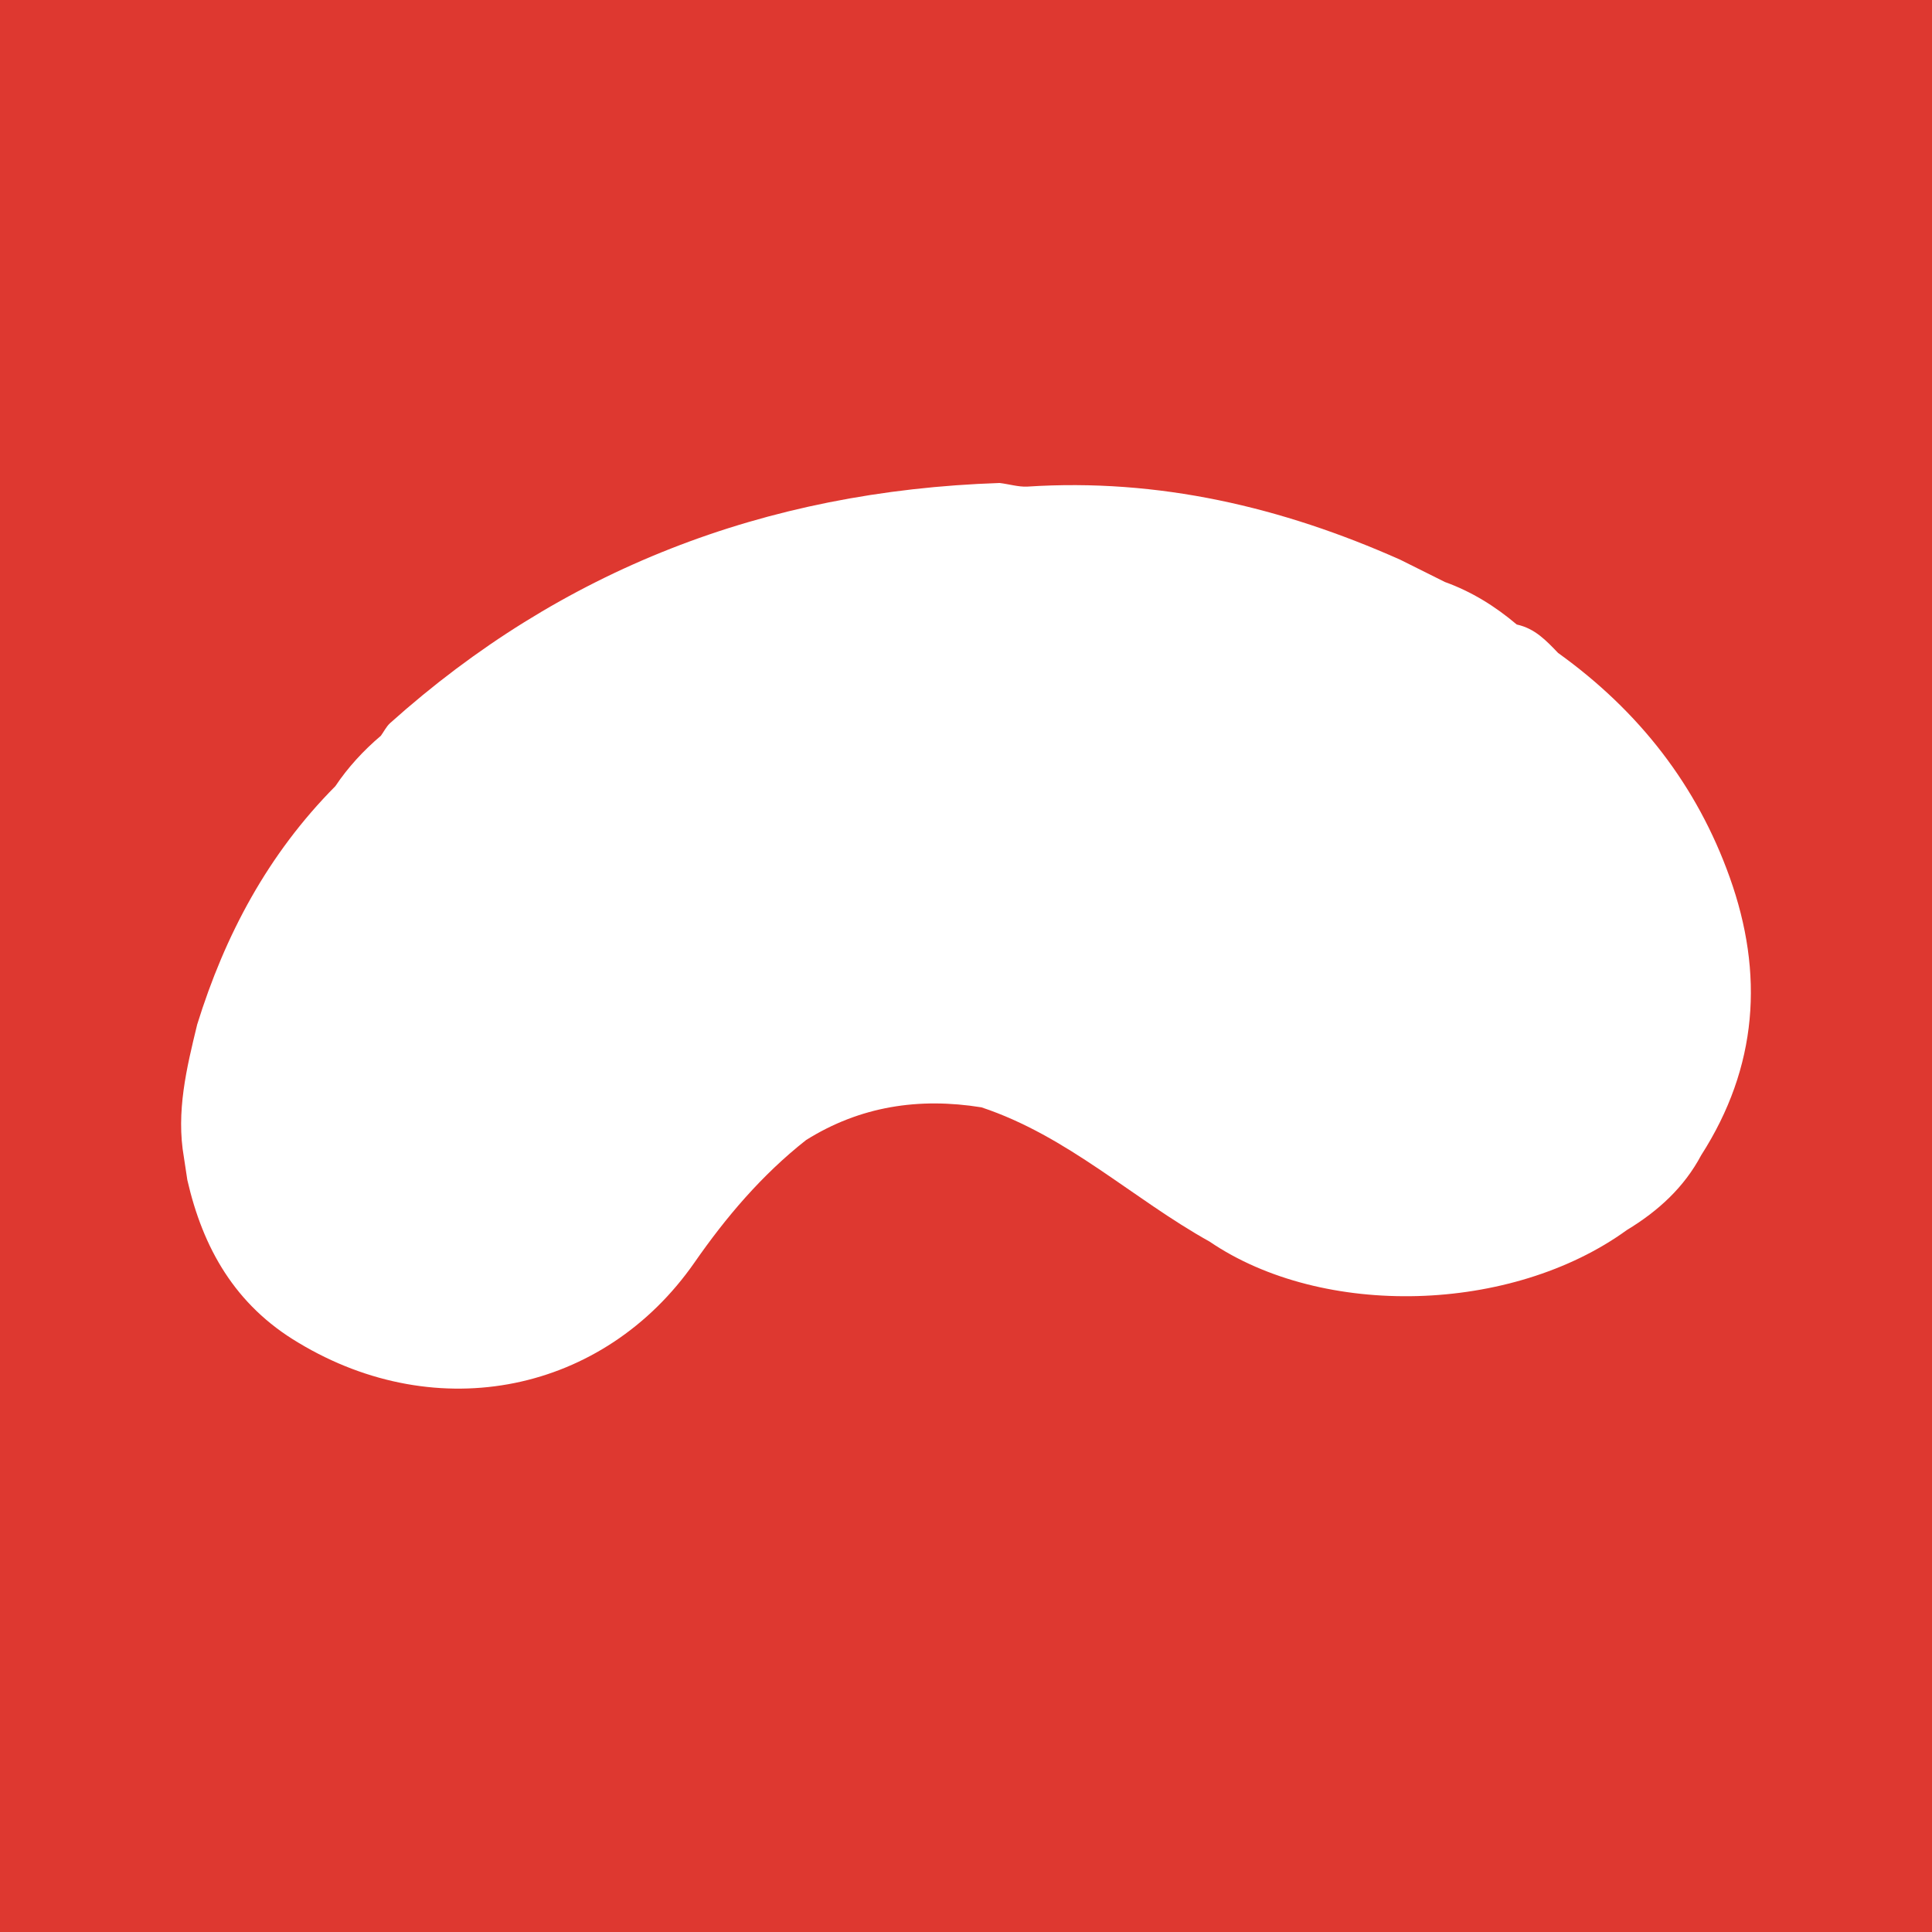 <svg width="32" height="32" viewBox="0 0 32 32" fill="none" xmlns="http://www.w3.org/2000/svg">
<rect width="32" height="32" fill="#DE3830"/>
<path d="M16.558 8C16.709 8.018 16.866 8.066 17.011 8.06C19.192 7.917 21.236 8.4 23.191 9.27L23.933 9.64C24.38 9.801 24.77 10.046 25.122 10.344C25.424 10.409 25.612 10.612 25.807 10.815C27.153 11.781 28.108 13.015 28.649 14.53C29.221 16.128 29.114 17.673 28.177 19.134C27.895 19.665 27.467 20.058 26.945 20.374C25.034 21.758 21.909 21.841 20.035 20.565C18.759 19.855 17.69 18.818 16.256 18.341C15.219 18.174 14.244 18.323 13.351 18.883C12.616 19.462 12.025 20.16 11.503 20.911C10 23.07 7.252 23.63 4.945 22.241C3.889 21.615 3.36 20.666 3.103 19.545C3.084 19.42 3.065 19.295 3.046 19.169C2.914 18.418 3.09 17.691 3.266 16.969C3.725 15.49 4.436 14.148 5.555 13.021C5.762 12.711 6.02 12.431 6.309 12.186C6.36 12.115 6.397 12.037 6.46 11.978C9.29 9.443 12.66 8.131 16.552 8H16.558Z" fill="white"/>
</svg>
